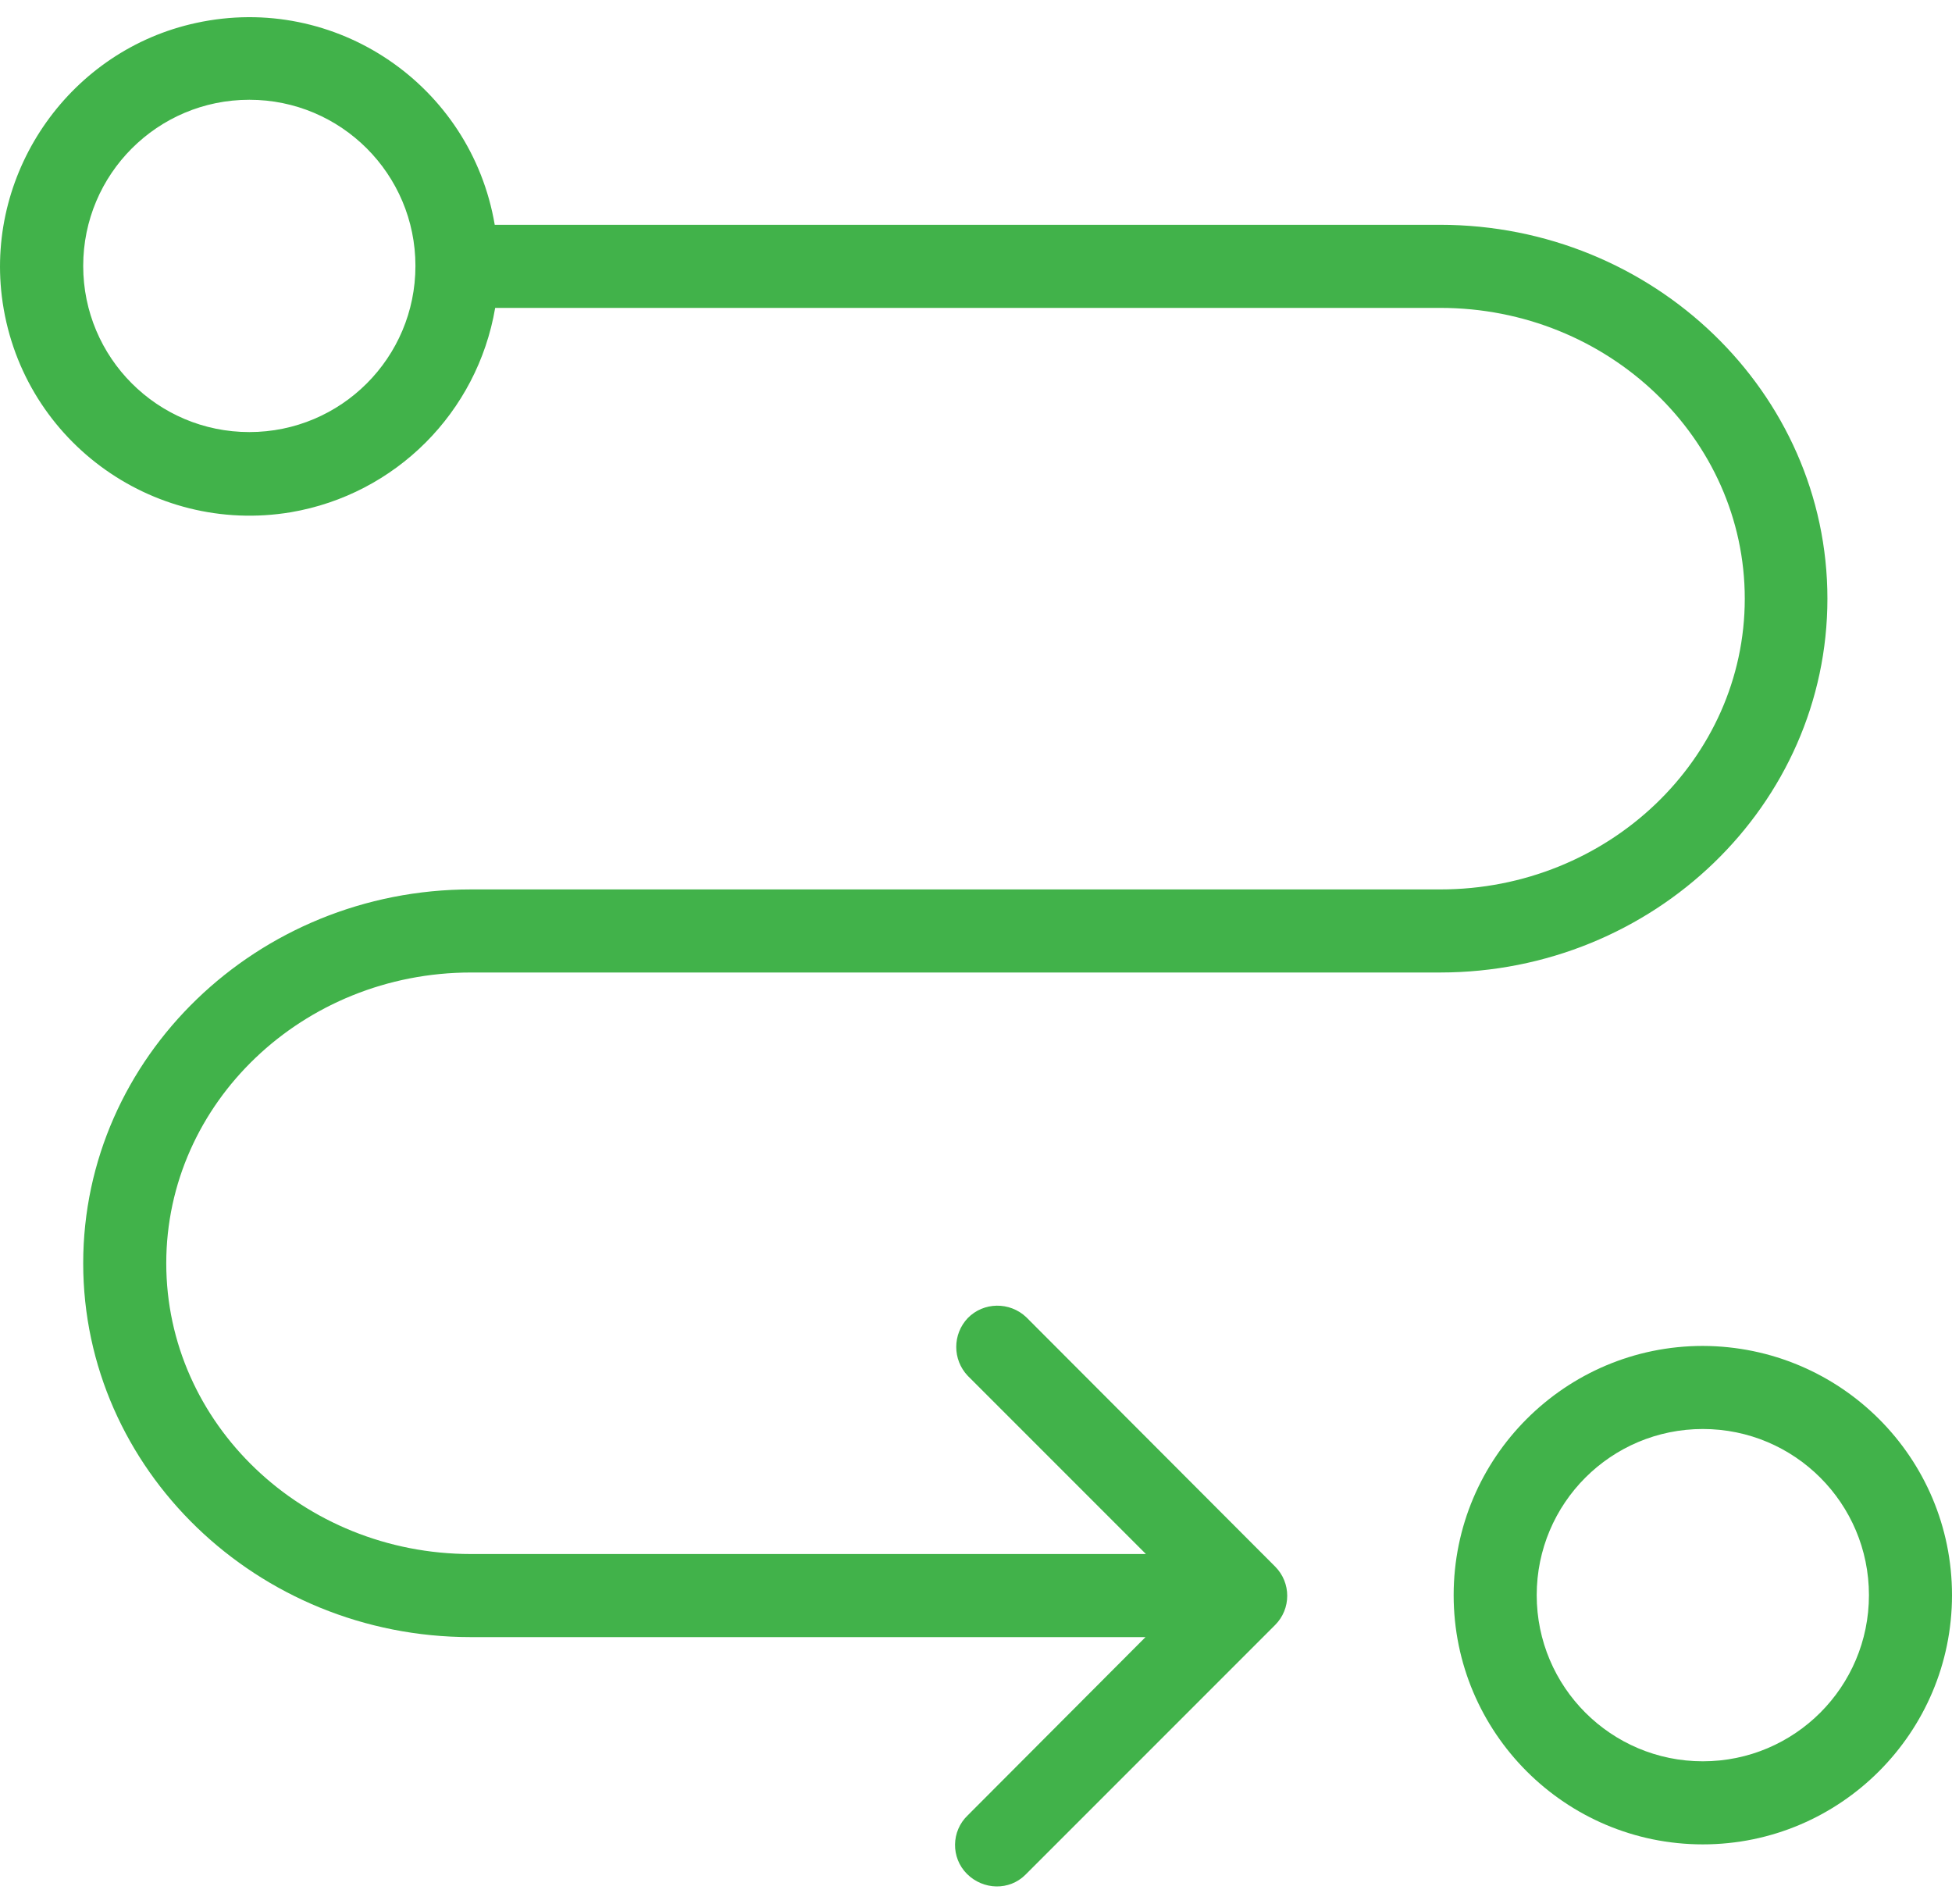 <svg width="80" height="78" viewBox="0 0 80 78" fill="none" xmlns="http://www.w3.org/2000/svg">
<path d="M19.306 39.848H59.014C67.779 39.848 74.894 32.971 74.894 24.529C74.894 16.087 67.763 9.211 59.014 9.211H20.276C19.306 3.493 13.758 -0.303 8.039 0.94C2.916 2.046 -0.556 6.948 0.074 12.139C0.789 17.96 6.201 21.942 11.92 20.989C16.209 20.258 19.562 16.905 20.294 12.616H59.031C65.907 12.616 71.507 17.96 71.507 24.53C71.507 31.099 65.907 36.444 59.031 36.444H19.306C10.541 36.444 3.41 43.32 3.41 51.762C3.41 60.204 10.541 67.08 19.289 67.08H46.947L39.662 74.382C38.981 75.028 38.965 76.118 39.628 76.781C40.292 77.445 41.364 77.479 42.028 76.815C42.045 76.798 42.062 76.781 42.062 76.781L52.257 66.586C52.921 65.923 52.921 64.85 52.257 64.187L42.062 53.974C41.381 53.328 40.309 53.345 39.662 54.008C39.033 54.672 39.033 55.711 39.662 56.374L46.964 63.676H19.306C12.413 63.676 6.814 58.332 6.814 51.762C6.814 45.192 12.413 39.848 19.306 39.848ZM10.218 17.704C6.456 17.704 3.41 14.658 3.41 10.896C3.41 7.135 6.456 4.088 10.218 4.088C13.979 4.088 17.026 7.135 17.026 10.896C17.026 14.658 13.979 17.704 10.218 17.704Z" fill="#41B24A"/>
<path d="M69.788 55.149C64.154 55.149 59.576 59.727 59.576 65.361C59.576 70.994 64.154 75.573 69.788 75.573C75.422 75.573 80 70.994 80 65.361C80 59.727 75.439 55.166 69.788 55.149ZM69.788 72.169C66.027 72.169 62.98 69.122 62.98 65.361C62.98 61.599 66.026 58.553 69.788 58.553C73.549 58.553 76.596 61.599 76.596 65.361C76.596 69.122 73.549 72.169 69.788 72.169Z" fill="#41B24A"/>
</svg>
